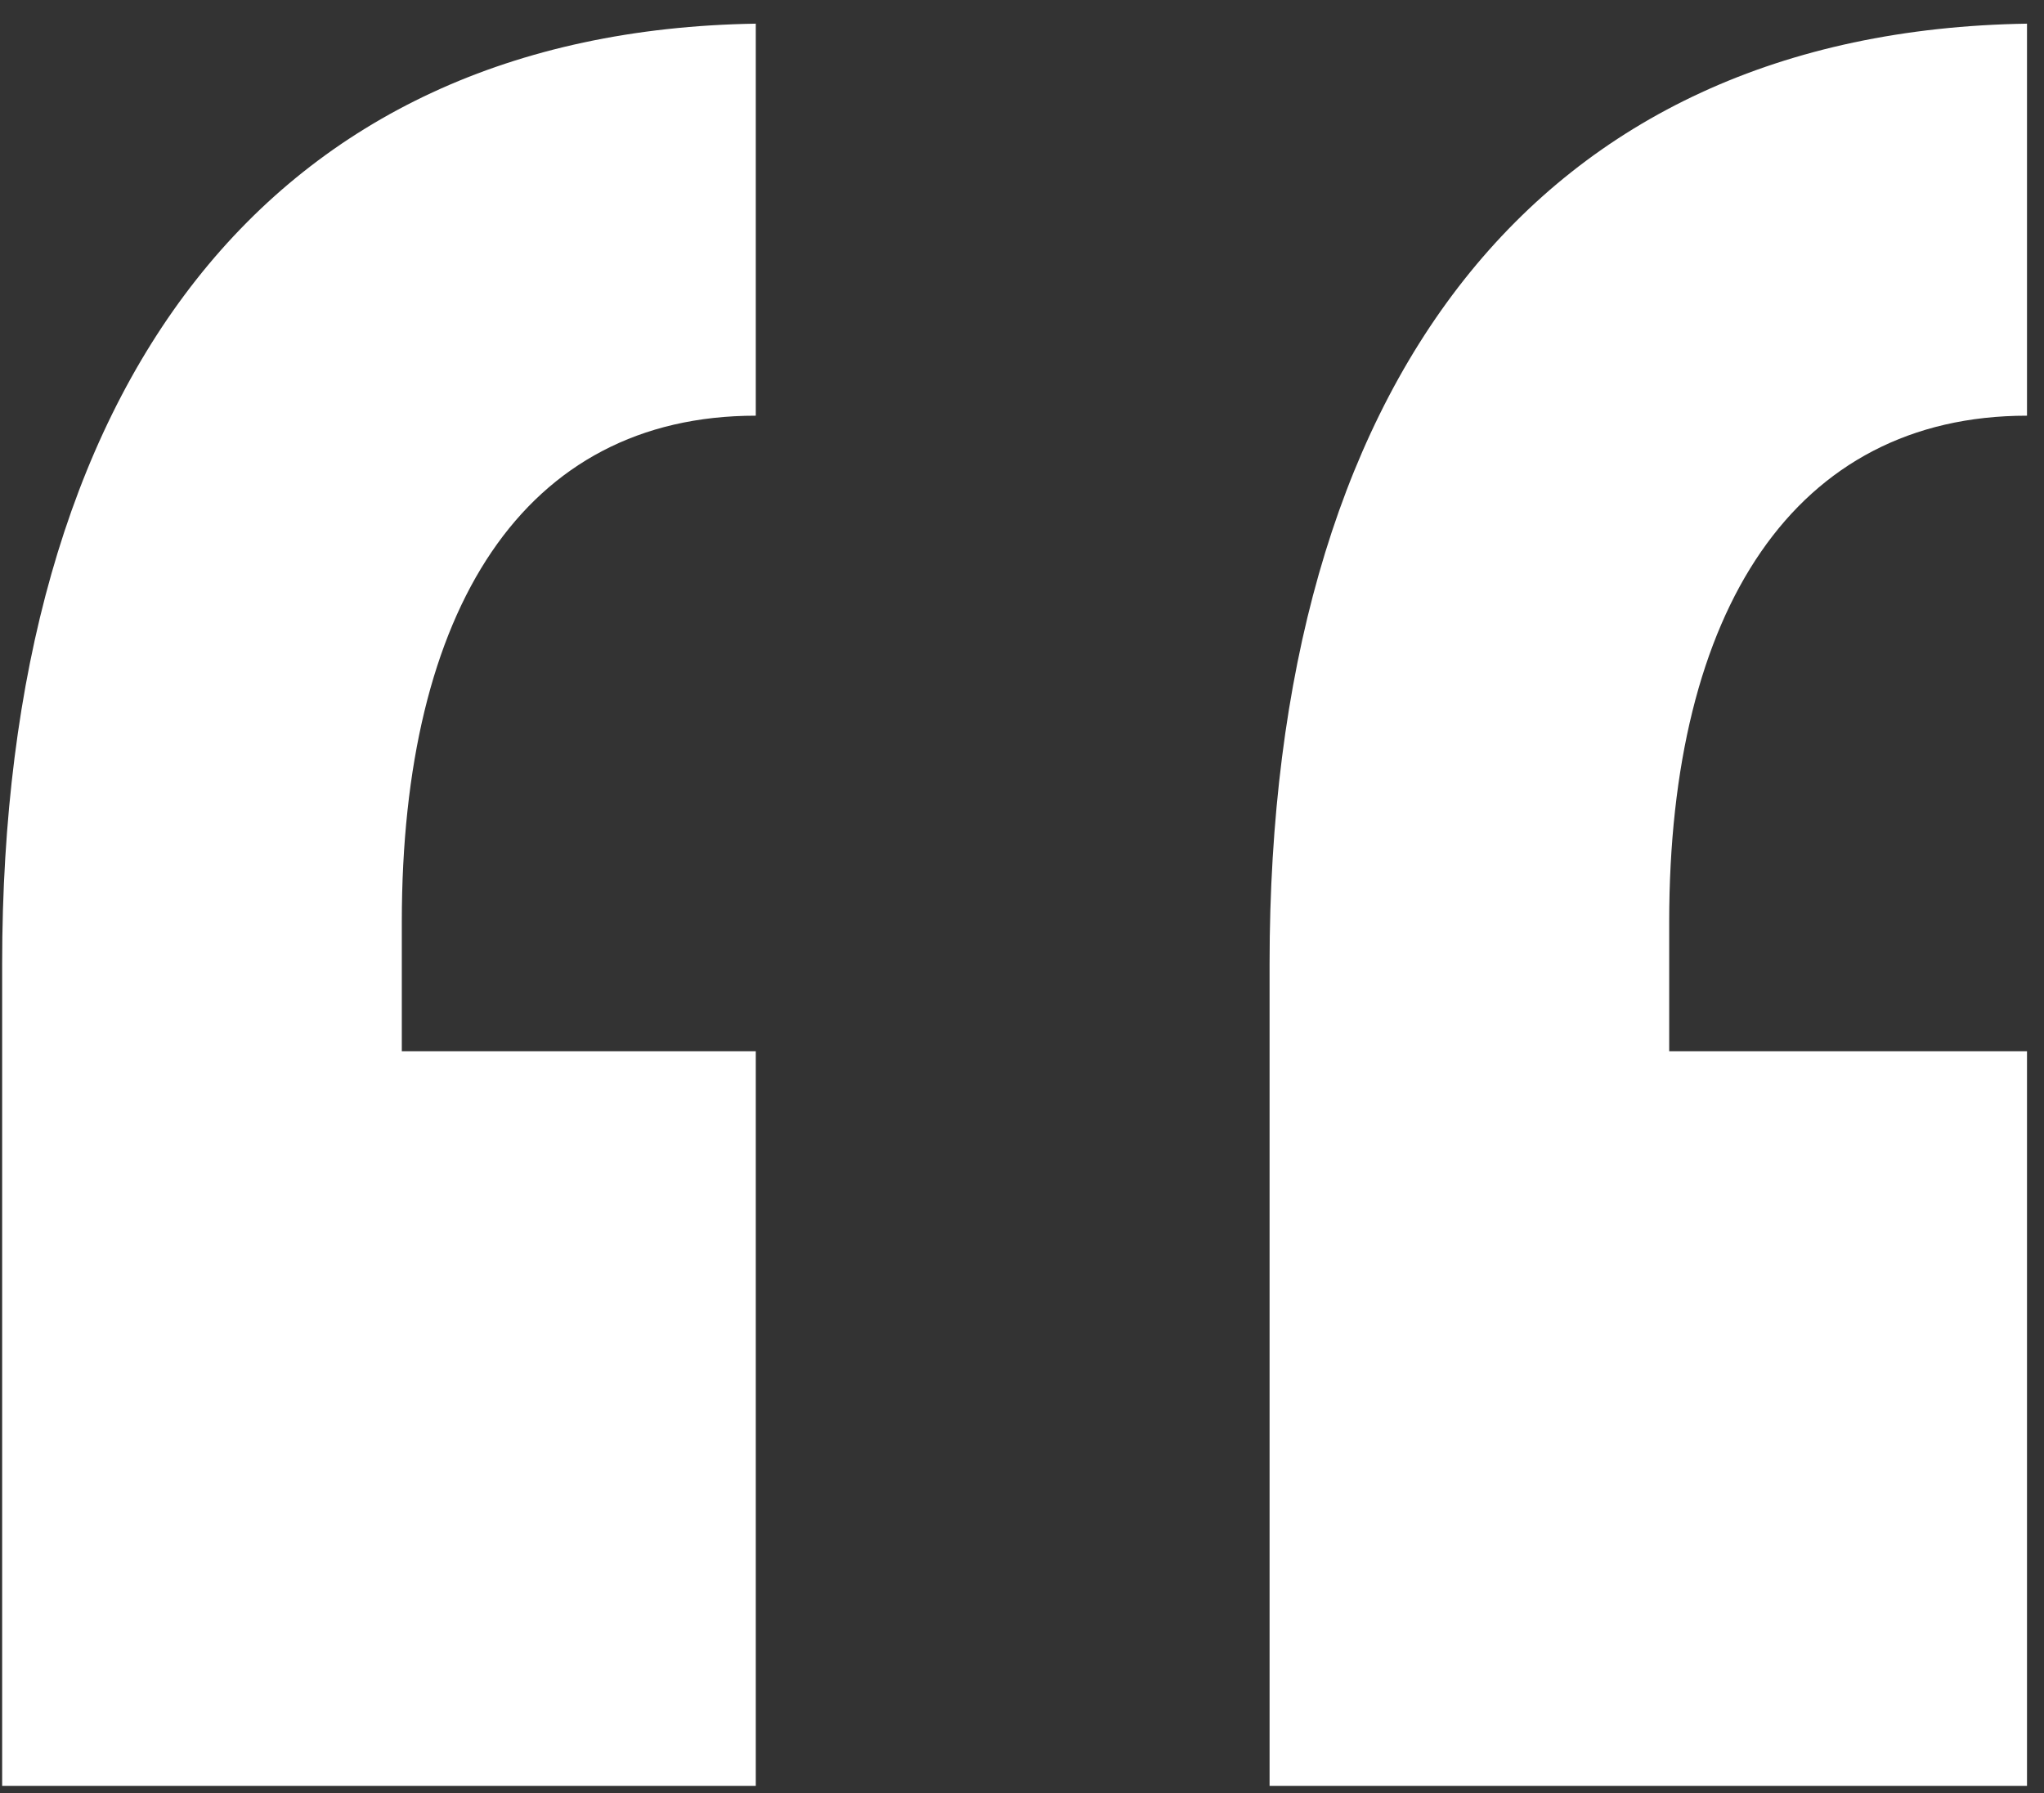 <svg width="57" height="50" viewBox="0 0 57 50" fill="none" xmlns="http://www.w3.org/2000/svg">
<rect x="0" y="0" width="57" height="50" fill="#333333" stroke="none"/>
<path d="M21.076 0.66V11.592C14.601 11.592 11.205 17.005 11.205 25.709V29.317H21.076V49.802H0.06V26.876C0.06 10.743 7.49 0.872 21.076 0.66ZM56.526 0.66V11.592C50.051 11.592 46.548 17.005 46.548 25.709V29.317H56.526V49.802H35.404V26.876C35.404 10.743 42.834 0.872 56.526 0.66Z" fill="white"/>
</svg>
